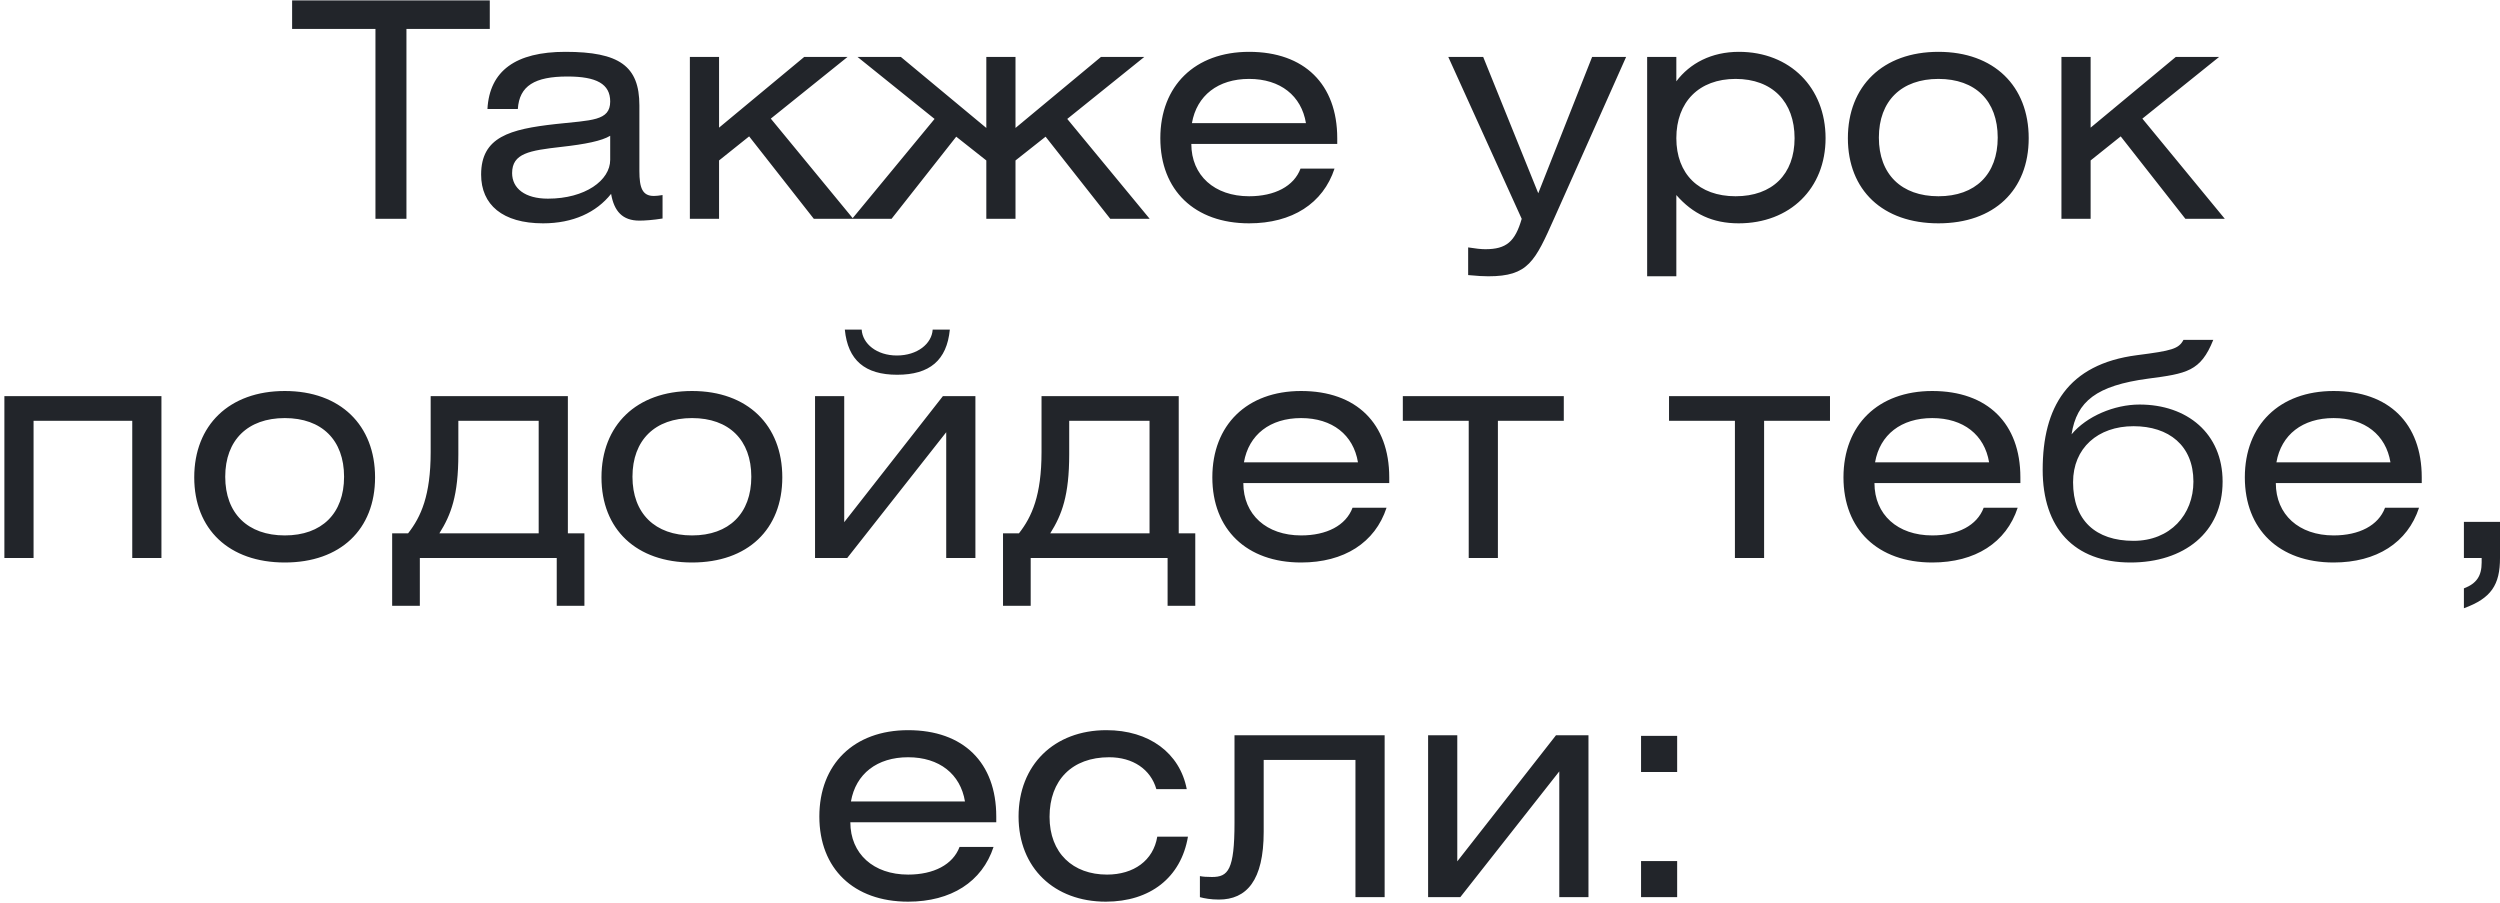 <?xml version="1.0" encoding="UTF-8"?> <svg xmlns="http://www.w3.org/2000/svg" width="457" height="165" viewBox="0 0 457 165" fill="none"> <path d="M53.398 0.07H89.533V5.295H74.298V40H68.633V5.295H53.398V0.07ZM111.544 24.82C110.004 25.755 107.034 26.36 102.579 26.855C96.804 27.515 93.614 28.01 93.614 31.64C93.614 34.445 95.979 36.315 100.159 36.315C106.979 36.315 111.544 32.96 111.544 29.22V24.82ZM111.709 35.435C109.014 38.845 104.724 40.825 99.279 40.825C91.854 40.825 87.949 37.415 87.949 31.915C87.949 25.04 93.174 23.61 101.589 22.675C108.134 21.96 111.544 22.125 111.544 18.55C111.544 15.36 109.069 13.985 103.734 13.985C97.739 13.985 94.934 15.69 94.659 19.925H89.104C89.489 12.94 94.274 9.475 103.349 9.475C113.194 9.475 116.879 12.06 116.879 19.265V31.255C116.879 34.335 117.429 35.82 119.519 35.82C119.959 35.82 120.454 35.765 121.114 35.655V39.945C119.409 40.22 117.869 40.33 116.879 40.33C113.799 40.33 112.259 38.625 111.709 35.435ZM131.443 10.41V23.335L147.008 10.41H154.928L140.903 21.685L155.973 40H148.768L136.943 24.93L131.443 29.33V40H126.108V10.41H131.443ZM180.299 10.41H185.634V23.39L201.254 10.41H209.174L195.094 21.74L210.164 40H202.959L191.134 24.985L185.634 29.33V40H180.299V29.33L174.799 24.985L162.974 40H155.769L170.839 21.74L156.759 10.41H164.679L180.299 23.39V10.41ZM244.448 26.305H217.773C217.773 32.08 222.008 35.875 228.333 35.875C233.008 35.875 236.528 34.06 237.738 30.815H243.953C241.863 37.195 236.198 40.825 228.333 40.825C218.378 40.825 212.108 34.775 212.108 25.26C212.108 15.69 218.433 9.475 228.333 9.475C238.453 9.475 244.448 15.415 244.448 25.26V26.305ZM217.883 22.51H238.728C237.903 17.505 234.053 14.425 228.333 14.425C222.668 14.425 218.763 17.45 217.883 22.51ZM264.748 10.41H271.128L281.193 35.325L291.038 10.41H297.253L284.163 39.78C280.588 47.81 279.378 50.505 272.063 50.505C271.238 50.505 270.028 50.45 268.378 50.285V45.225C269.753 45.445 270.743 45.555 271.513 45.555C275.363 45.555 276.958 44.18 278.168 40L264.748 10.41ZM306.434 10.41V14.865C308.909 11.565 312.869 9.475 317.874 9.475C327.224 9.475 333.714 16.02 333.714 25.26C333.714 34.445 327.224 40.825 317.819 40.825C313.089 40.825 309.459 39.12 306.434 35.655V50.505H301.099V10.41H306.434ZM317.269 14.425C310.559 14.425 306.434 18.66 306.434 25.26C306.434 31.805 310.559 35.875 317.269 35.875C323.979 35.875 328.049 31.86 328.049 25.26C328.049 18.605 323.979 14.425 317.269 14.425ZM354.347 9.475C364.522 9.475 370.847 15.745 370.847 25.26C370.847 34.775 364.522 40.825 354.347 40.825C344.172 40.825 337.792 34.775 337.792 25.26C337.792 15.745 344.172 9.475 354.347 9.475ZM354.347 14.425C347.582 14.425 343.457 18.44 343.457 25.15C343.457 31.86 347.582 35.875 354.347 35.875C361.112 35.875 365.182 31.86 365.182 25.15C365.182 18.44 361.112 14.425 354.347 14.425ZM382.166 10.41V23.335L397.731 10.41H405.651L391.626 21.685L406.696 40H399.491L387.666 24.93L382.166 29.33V40H376.831V10.41H382.166ZM0.801 72.41H29.511V102H24.176V76.92H6.136V102H0.801V72.41ZM52.062 71.475C62.237 71.475 68.562 77.745 68.562 87.26C68.562 96.775 62.237 102.825 52.062 102.825C41.887 102.825 35.507 96.775 35.507 87.26C35.507 77.745 41.887 71.475 52.062 71.475ZM52.062 76.425C45.297 76.425 41.172 80.44 41.172 87.15C41.172 93.86 45.297 97.875 52.062 97.875C58.827 97.875 62.897 93.86 62.897 87.15C62.897 80.44 58.827 76.425 52.062 76.425ZM98.471 76.92H83.786V83.025C83.786 90.56 82.466 94.08 80.321 97.49H98.471V76.92ZM78.726 72.41H103.806V97.49H106.831V110.745H101.771V102H76.746V110.745H71.686V97.49H74.601C76.966 94.465 78.726 90.56 78.726 82.64V72.41ZM126.505 71.475C136.68 71.475 143.005 77.745 143.005 87.26C143.005 96.775 136.68 102.825 126.505 102.825C116.33 102.825 109.95 96.775 109.95 87.26C109.95 77.745 116.33 71.475 126.505 71.475ZM126.505 76.425C119.74 76.425 115.615 80.44 115.615 87.15C115.615 93.86 119.74 97.875 126.505 97.875C133.27 97.875 137.34 93.86 137.34 87.15C137.34 80.44 133.27 76.425 126.505 76.425ZM154.324 72.41V95.455L172.364 72.41H178.304V102H172.969V79.01L154.874 102H148.989V72.41H154.324ZM154.434 60.255H157.514C157.679 62.84 160.264 64.985 163.949 64.985C167.689 64.985 170.329 62.84 170.494 60.255H173.629C173.079 65.865 169.944 68.505 164.004 68.505C158.119 68.505 154.984 65.865 154.434 60.255ZM210.136 76.92H195.451V83.025C195.451 90.56 194.131 94.08 191.986 97.49H210.136V76.92ZM190.391 72.41H215.471V97.49H218.496V110.745H213.436V102H188.411V110.745H183.351V97.49H186.266C188.631 94.465 190.391 90.56 190.391 82.64V72.41ZM253.955 88.305H227.28C227.28 94.08 231.515 97.875 237.84 97.875C242.515 97.875 246.035 96.06 247.245 92.815H253.46C251.37 99.195 245.705 102.825 237.84 102.825C227.885 102.825 221.615 96.775 221.615 87.26C221.615 77.69 227.94 71.475 237.84 71.475C247.96 71.475 253.955 77.415 253.955 87.26V88.305ZM227.39 84.51H248.235C247.41 79.505 243.56 76.425 237.84 76.425C232.175 76.425 228.27 79.45 227.39 84.51ZM256.436 72.41H285.861V76.92H273.816V102H268.481V76.92H256.436V72.41ZM305.098 72.41H334.523V76.92H322.478V102H317.143V76.92H305.098V72.41ZM369.326 88.305H342.651C342.651 94.08 346.886 97.875 353.211 97.875C357.886 97.875 361.406 96.06 362.616 92.815H368.831C366.741 99.195 361.076 102.825 353.211 102.825C343.256 102.825 336.986 96.775 336.986 87.26C336.986 77.69 343.311 71.475 353.211 71.475C363.331 71.475 369.326 77.415 369.326 87.26V88.305ZM342.761 84.51H363.606C362.781 79.505 358.931 76.425 353.211 76.425C347.546 76.425 343.641 79.45 342.761 84.51ZM399.142 62.125H404.587C402.277 67.9 399.747 68.285 392.652 69.22C383.247 70.485 379.617 73.345 378.682 79.395C381.432 76.095 386.492 73.95 391.112 73.95C399.802 73.95 406.292 79.23 406.292 88.03C406.292 97.38 399.197 102.825 389.462 102.825C379.122 102.825 373.402 96.5 373.402 85.885C373.402 74.445 377.967 66.58 390.617 64.93C397.052 64.105 398.262 63.775 399.142 62.125ZM390.012 77.91C383.467 77.91 378.957 81.925 378.957 88.14C378.957 95.125 383.082 98.865 390.012 98.865C396.722 98.865 400.957 94.08 400.957 88.03C400.957 81.43 396.447 77.91 390.012 77.91ZM442.695 88.305H416.02C416.02 94.08 420.255 97.875 426.58 97.875C431.255 97.875 434.775 96.06 435.985 92.815H442.2C440.11 99.195 434.445 102.825 426.58 102.825C416.625 102.825 410.355 96.775 410.355 87.26C410.355 77.69 416.68 71.475 426.58 71.475C436.7 71.475 442.695 77.415 442.695 87.26V88.305ZM416.13 84.51H436.975C436.15 79.505 432.3 76.425 426.58 76.425C420.915 76.425 417.01 79.45 416.13 84.51ZM450.401 102V95.4H457.001V102C457.001 106.895 455.406 109.37 450.401 111.185V107.555C452.711 106.675 453.646 105.3 453.646 102.825V102H450.401ZM182.117 150.305H155.442C155.442 156.08 159.677 159.875 166.002 159.875C170.677 159.875 174.197 158.06 175.407 154.815H181.622C179.532 161.195 173.867 164.825 166.002 164.825C156.047 164.825 149.777 158.775 149.777 149.26C149.777 139.69 156.102 133.475 166.002 133.475C176.122 133.475 182.117 139.415 182.117 149.26V150.305ZM155.552 146.51H176.397C175.572 141.505 171.722 138.425 166.002 138.425C160.337 138.425 156.432 141.45 155.552 146.51ZM216.938 144.255H211.383C210.338 140.625 207.093 138.425 202.748 138.425C195.983 138.425 191.858 142.605 191.858 149.315C191.858 155.97 196.148 159.875 202.363 159.875C207.258 159.875 210.833 157.29 211.548 152.945H217.158C215.893 160.425 210.228 164.825 202.143 164.825C192.738 164.825 186.193 158.665 186.193 149.26C186.193 139.855 192.683 133.475 202.253 133.475C210.063 133.475 215.673 137.655 216.938 144.255ZM225.667 134.41H253.112V164H247.777V138.92H231.002V152.065C231.002 160.975 227.867 164.44 222.807 164.44C221.322 164.44 220.167 164.22 219.342 164V160.15C219.837 160.26 220.607 160.315 221.542 160.315C224.512 160.315 225.667 159.05 225.667 150.36V134.41ZM266.392 134.41V157.455L284.432 134.41H290.372V164H285.037V141.01L266.942 164H261.057V134.41H266.392ZM299.984 141.12V134.52H306.584V141.12H299.984ZM299.984 164V157.4H306.584V164H299.984Z" fill="#22252A"></path> </svg> 